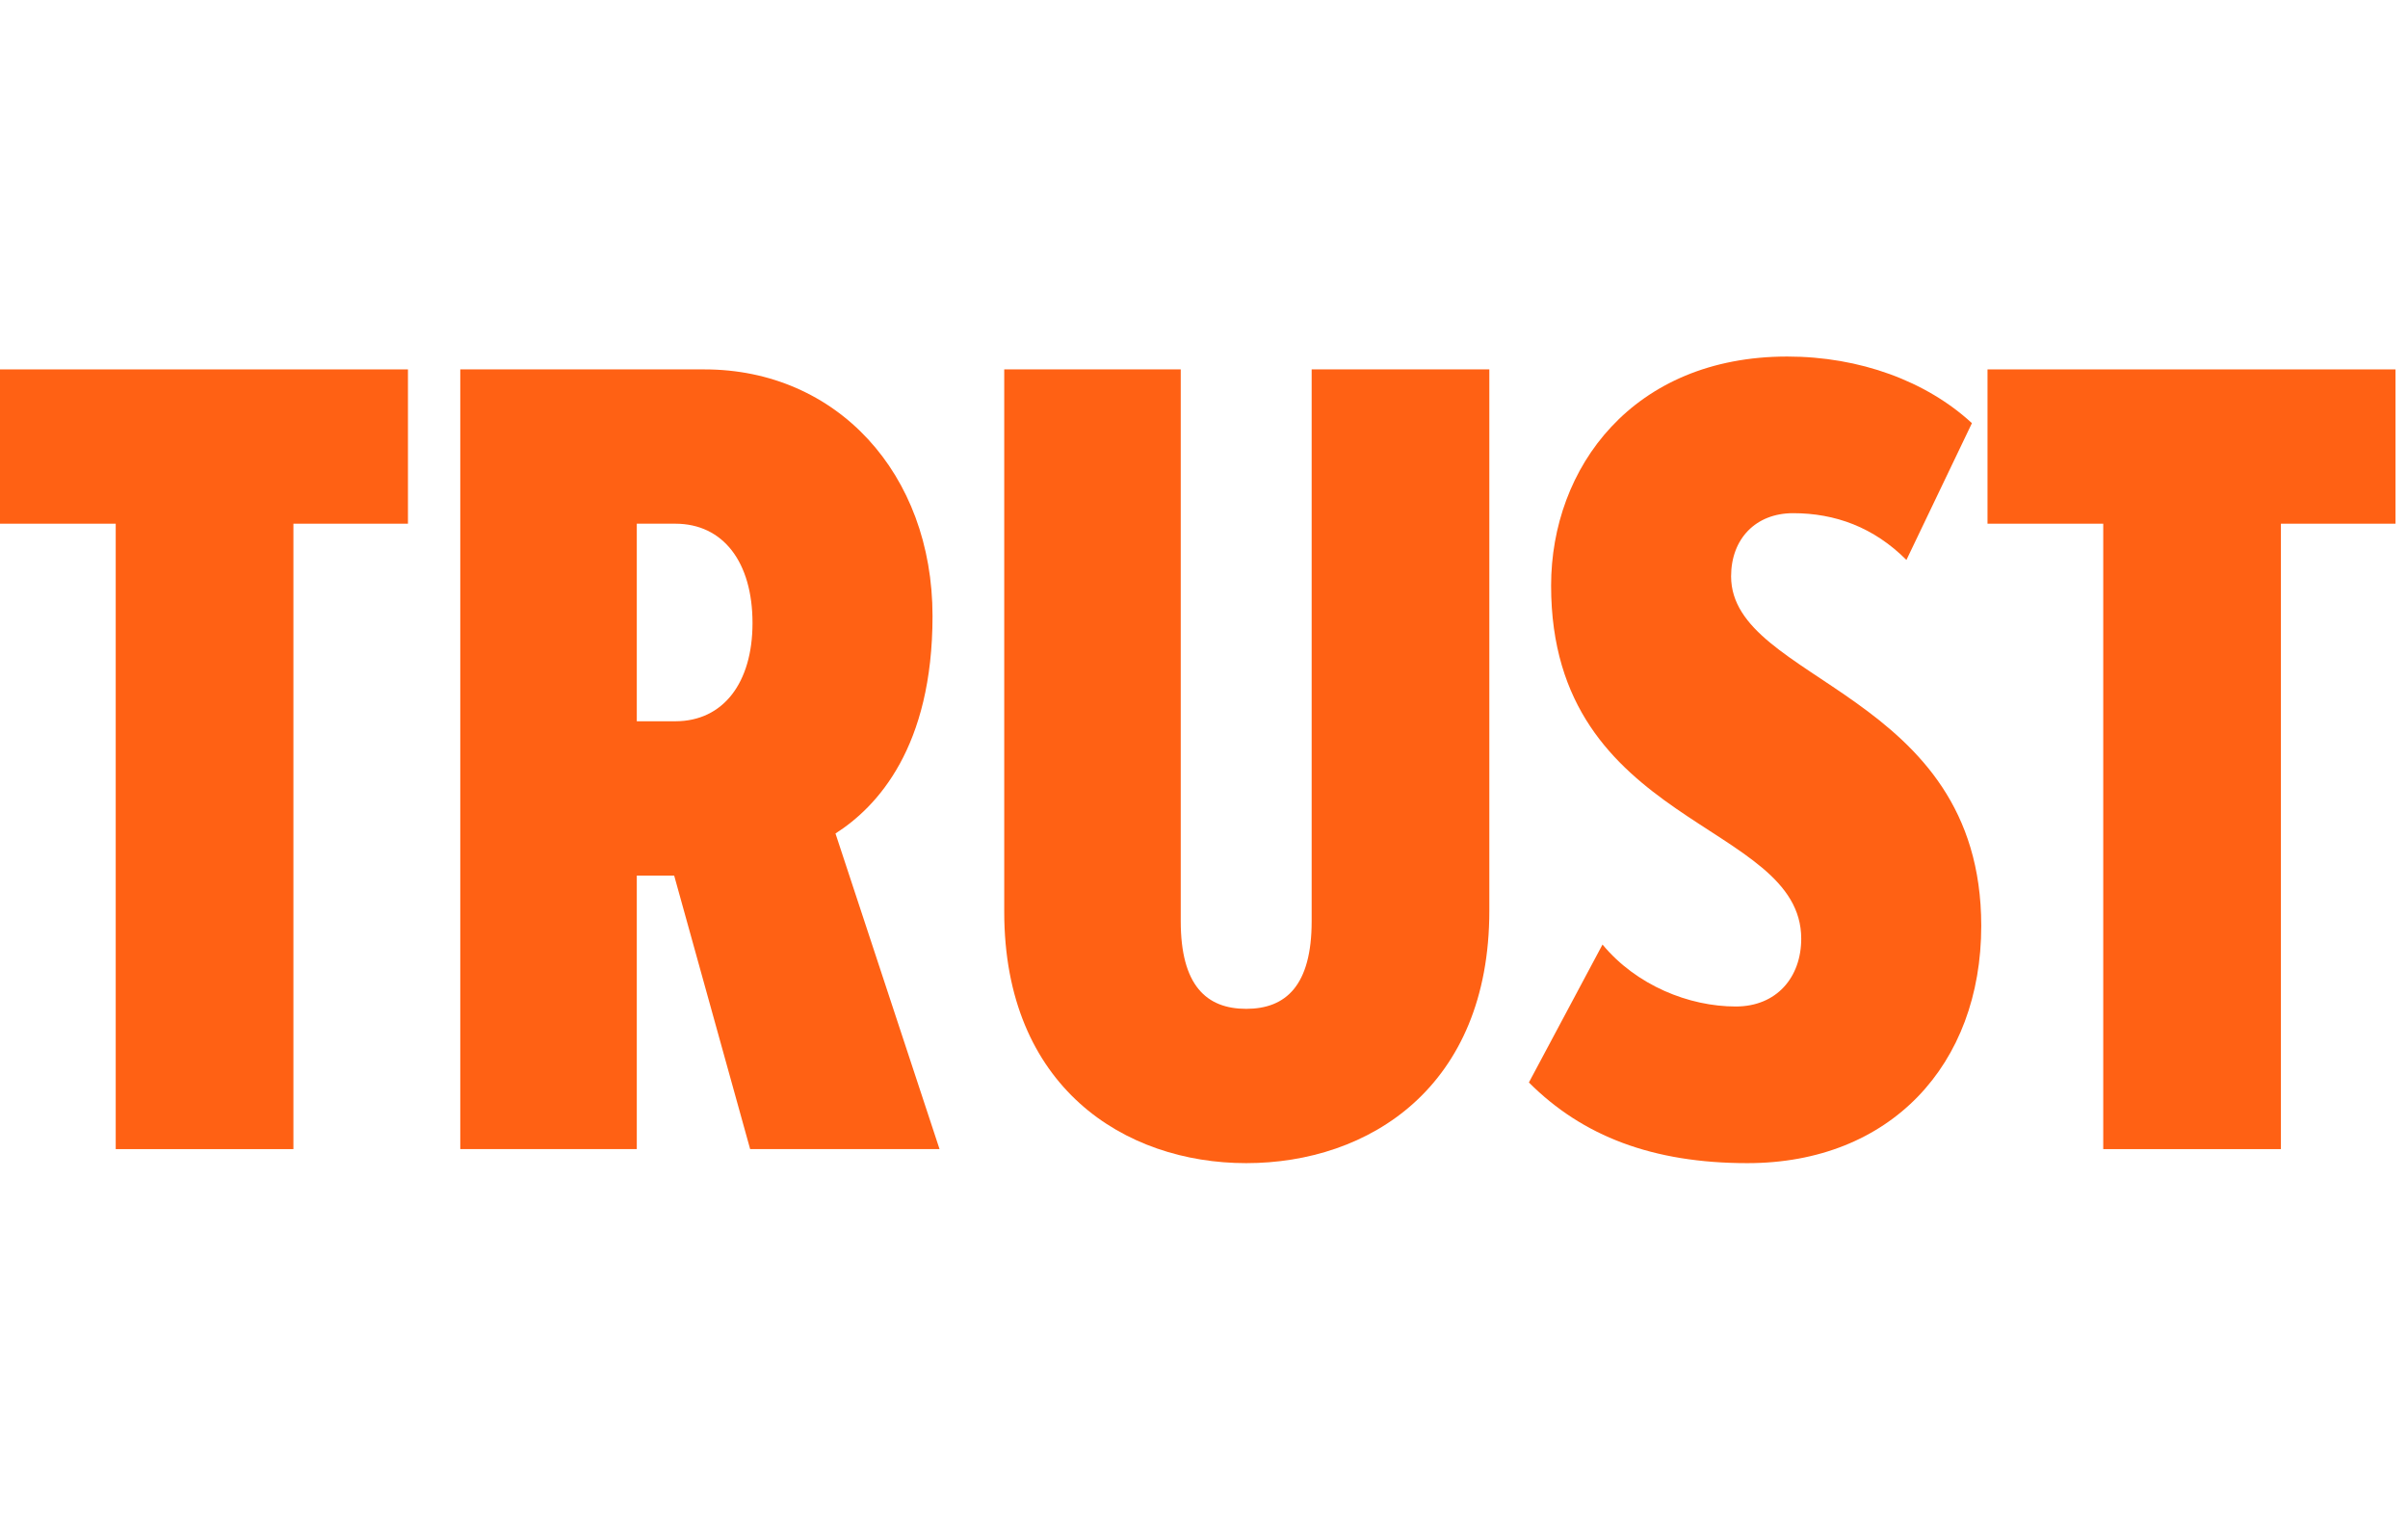<svg width="103" height="65" viewBox="0 0 103 65" fill="none" xmlns="http://www.w3.org/2000/svg">
<path d="M97.564 49.15H89.964V22.4H85.014V15.8H102.464V22.4H97.564V49.15Z" fill="#FF6114"/>
<path d="M74.746 49.75C70.697 49.75 67.697 48.6 65.397 46.3L68.546 40.4C69.996 42.15 72.246 43.05 74.246 43.05C75.996 43.05 77.046 41.8 77.046 40.15C77.046 35.1 66.347 35.4 66.347 25.05C66.347 20 69.847 15.25 76.447 15.25C79.546 15.25 82.397 16.3 84.347 18.1L81.546 23.95C80.147 22.55 78.496 21.95 76.697 21.95C75.097 21.95 74.046 23.05 74.046 24.65C74.046 29.2 84.746 29.55 84.746 39.6C84.746 45.55 80.847 49.75 74.746 49.75Z" fill="#FF6114"/>
<path d="M53.305 49.75C48.105 49.75 42.955 46.5 42.955 39V15.8H50.505V39.4C50.505 42.15 51.605 43.15 53.305 43.15C55.005 43.15 56.105 42.15 56.105 39.4V15.8H63.705V38.95C63.705 46.5 58.555 49.75 53.305 49.75Z" fill="#FF6114"/>
<path d="M40.188 49.15H32.087L28.837 37.45H27.238V49.15H19.688V15.8H30.137C35.788 15.8 39.888 20.25 39.888 26.35C39.888 31.95 37.538 34.5 35.737 35.65L40.188 49.15ZM28.887 30.85C30.938 30.85 32.188 29.2 32.188 26.65C32.188 24.05 30.938 22.4 28.887 22.4H27.238V30.85H28.887Z" fill="#FF6114"/>
<path d="M12.55 49.15H4.95V22.4H0V15.8H17.45V22.4H12.55V49.15Z" fill="#FF6114"/>
</svg>
